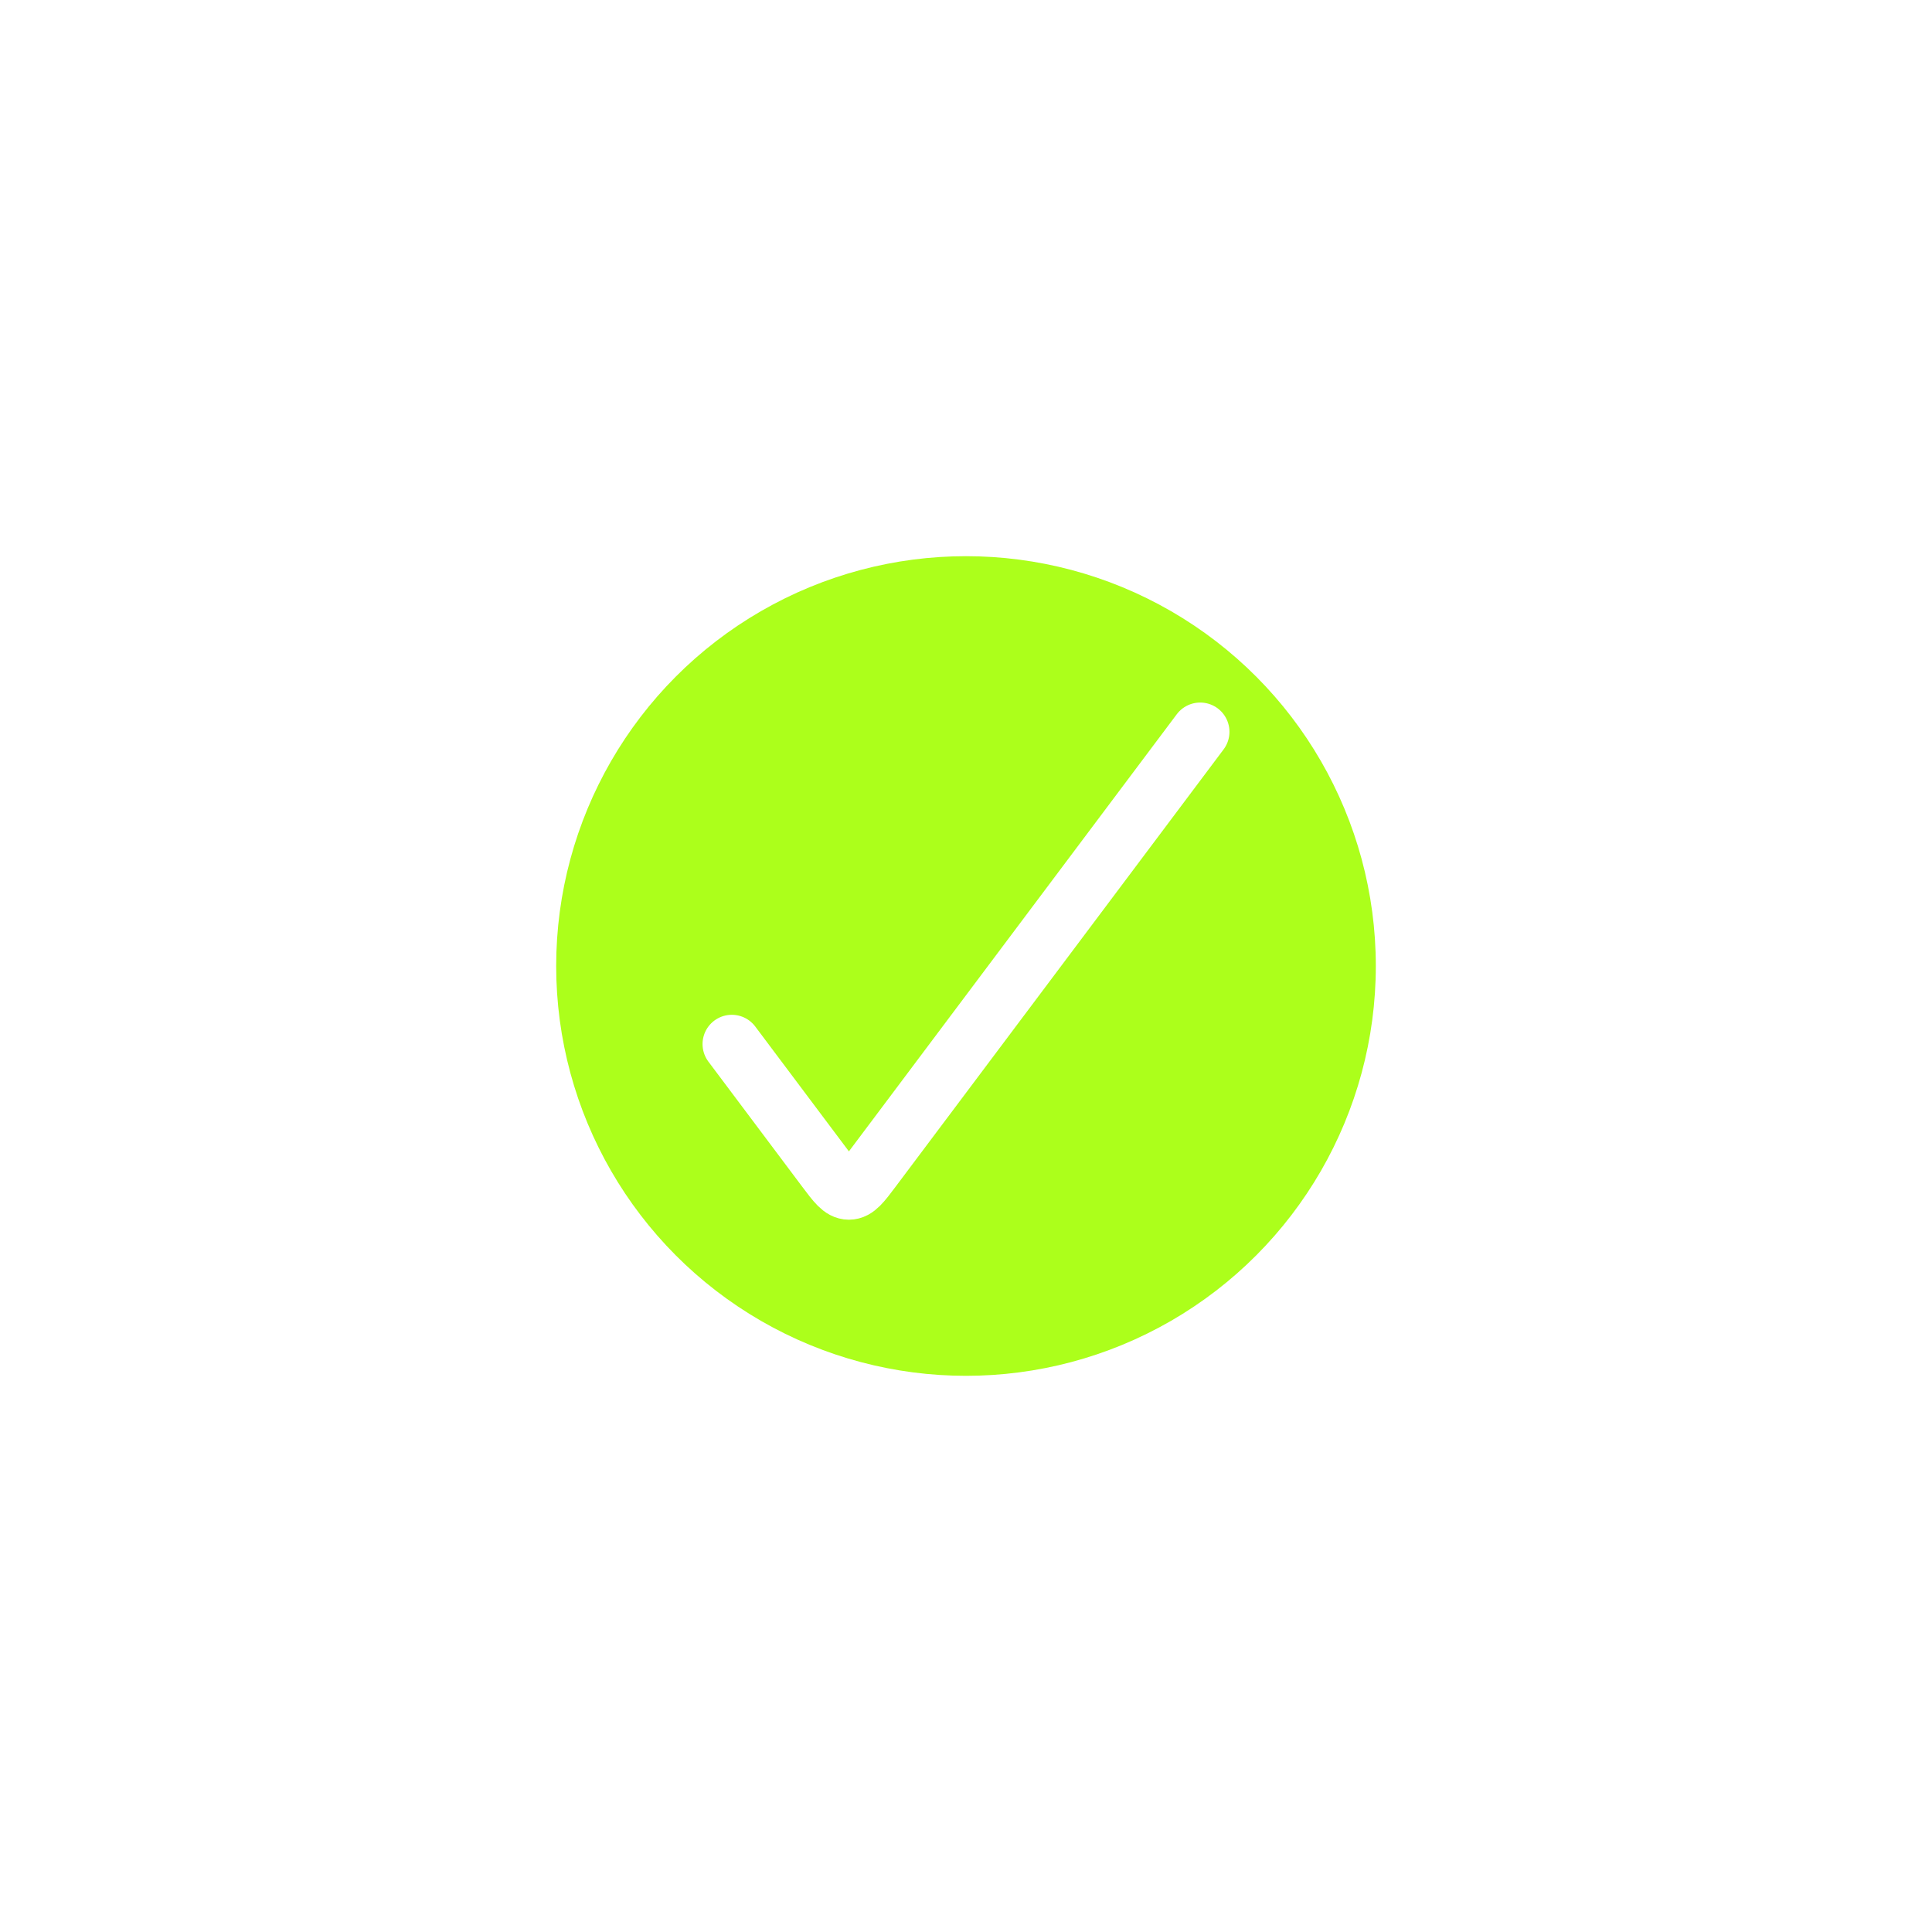 <?xml version="1.0" encoding="UTF-8"?> <svg xmlns="http://www.w3.org/2000/svg" width="66" height="66" viewBox="0 0 66 66" fill="none"><g filter="url(#filter0_f_145_24)"><circle cx="33" cy="33" r="14" fill="#ACFF1B"></circle></g><g clip-path="url(#clip0_145_24)"><mask id="mask0_145_24" style="mask-type:luminance" maskUnits="userSpaceOnUse" x="21" y="21" width="24" height="24"><path d="M45 21H21V45H45V21Z" fill="white"></path></mask><g mask="url(#mask0_145_24)"><path d="M25 35.667L28.2 39.933C28.567 40.422 28.75 40.667 29 40.667C29.25 40.667 29.433 40.422 29.8 39.933L41 25" stroke="white" stroke-width="2" stroke-linecap="round"></path></g></g><defs><filter id="filter0_f_145_24" x="0" y="0" width="66" height="66" filterUnits="userSpaceOnUse" color-interpolation-filters="sRGB"><feFlood flood-opacity="0" result="BackgroundImageFix"></feFlood><feBlend mode="normal" in="SourceGraphic" in2="BackgroundImageFix" result="shape"></feBlend><feGaussianBlur stdDeviation="9.5" result="effect1_foregroundBlur_145_24"></feGaussianBlur></filter><clipPath id="clip0_145_24"><rect width="24" height="24" fill="white" transform="translate(21 21)"></rect></clipPath></defs></svg> 